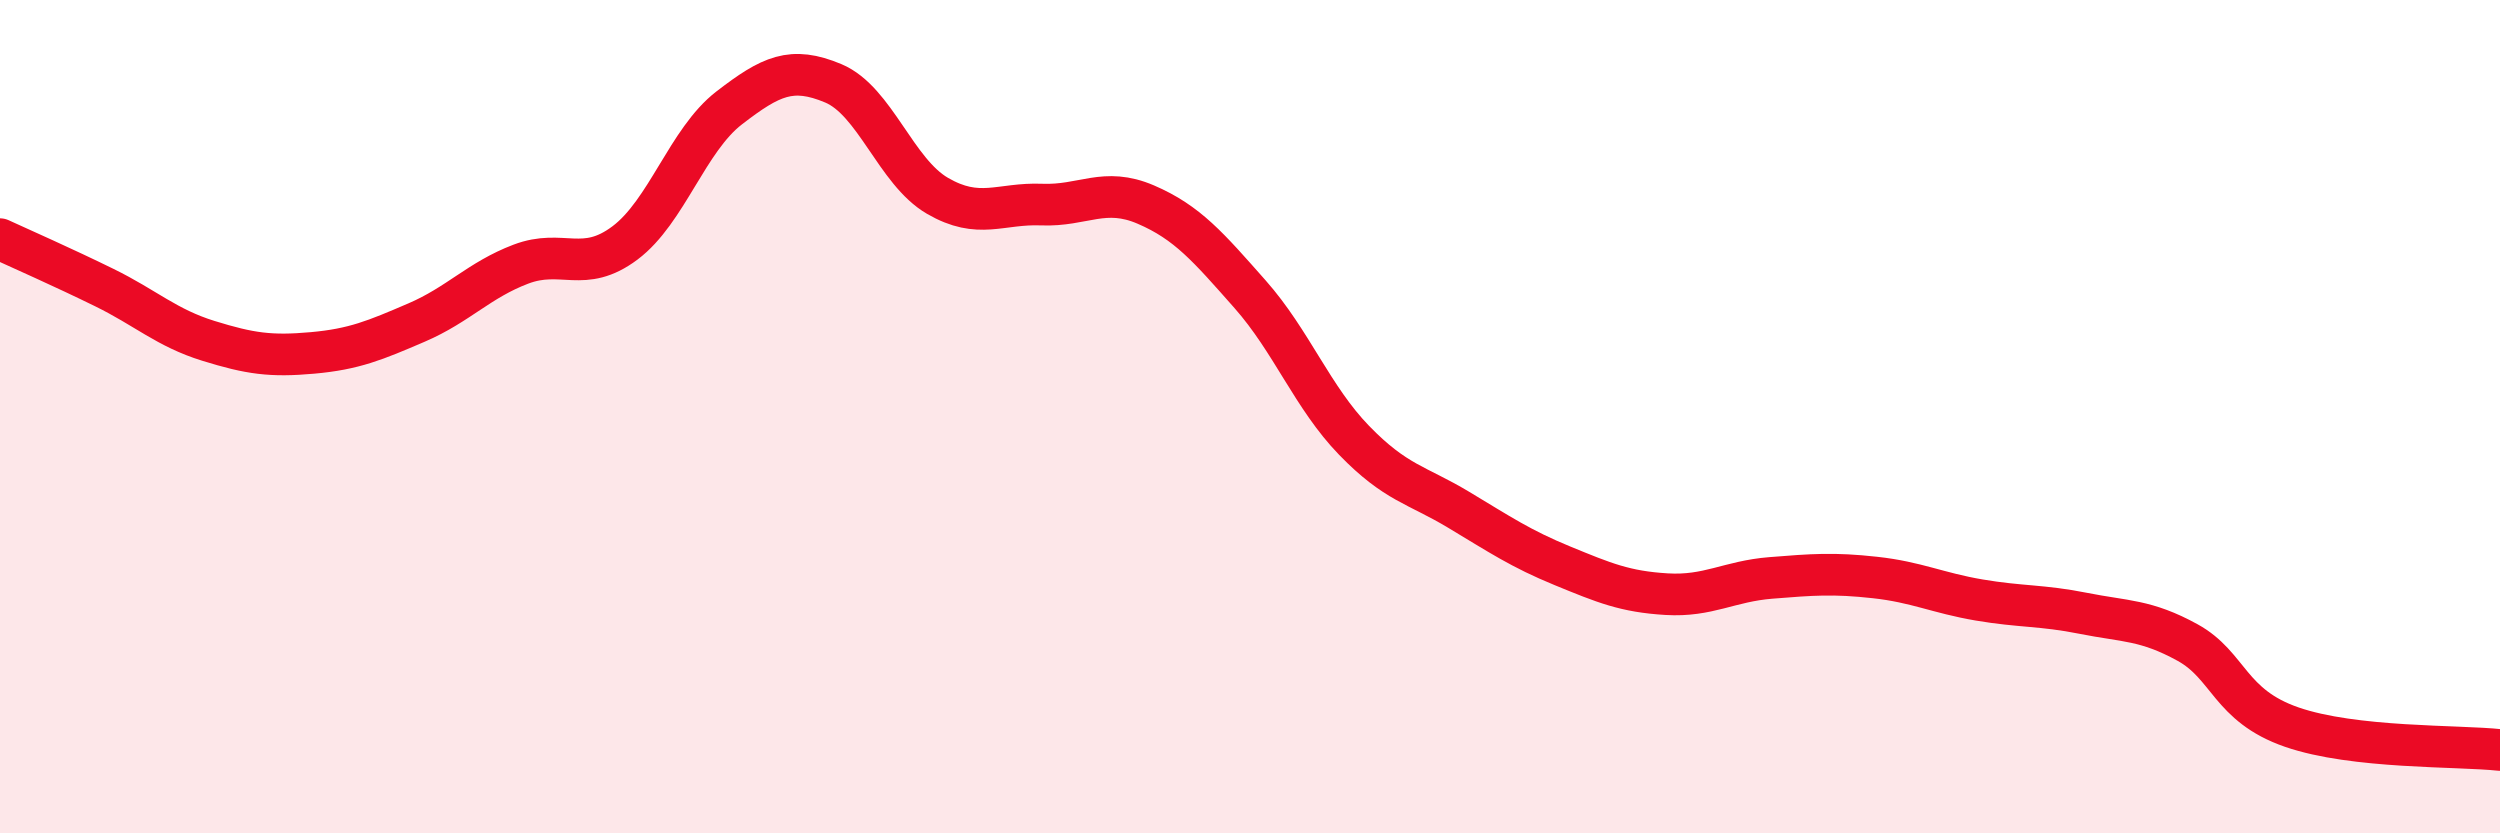 
    <svg width="60" height="20" viewBox="0 0 60 20" xmlns="http://www.w3.org/2000/svg">
      <path
        d="M 0,5.74 C 0.5,5.97 1.5,6.41 2.5,6.9 C 3.5,7.39 4,7.87 5,8.18 C 6,8.49 6.5,8.56 7.5,8.47 C 8.5,8.38 9,8.17 10,7.74 C 11,7.31 11.5,6.72 12.5,6.34 C 13.5,5.96 14,6.58 15,5.83 C 16,5.08 16.5,3.36 17.5,2.59 C 18.5,1.82 19,1.58 20,2 C 21,2.42 21.5,4.12 22.5,4.7 C 23.5,5.28 24,4.87 25,4.91 C 26,4.95 26.5,4.48 27.5,4.91 C 28.5,5.34 29,5.93 30,7.06 C 31,8.19 31.5,9.54 32.5,10.57 C 33.5,11.6 34,11.63 35,12.23 C 36,12.83 36.5,13.17 37.5,13.58 C 38.5,13.99 39,14.2 40,14.26 C 41,14.32 41.5,13.95 42.5,13.87 C 43.5,13.79 44,13.75 45,13.86 C 46,13.97 46.5,14.23 47.5,14.4 C 48.5,14.57 49,14.52 50,14.72 C 51,14.92 51.5,14.87 52.5,15.42 C 53.5,15.97 53.5,16.93 55,17.45 C 56.5,17.97 59,17.89 60,18L60 20L0 20Z"
        fill="#EB0A25"
        opacity="0.1"
        stroke-linecap="round"
        stroke-linejoin="round"
      />
      <path
        d="M 0,5.74 C 0.5,5.97 1.5,6.41 2.5,6.9 C 3.5,7.39 4,7.87 5,8.18 C 6,8.49 6.5,8.56 7.5,8.47 C 8.5,8.38 9,8.17 10,7.74 C 11,7.31 11.5,6.72 12.5,6.34 C 13.5,5.96 14,6.58 15,5.83 C 16,5.08 16.5,3.36 17.5,2.59 C 18.5,1.82 19,1.58 20,2 C 21,2.42 21.5,4.12 22.5,4.7 C 23.5,5.28 24,4.87 25,4.91 C 26,4.95 26.5,4.48 27.5,4.91 C 28.5,5.34 29,5.93 30,7.06 C 31,8.19 31.5,9.54 32.5,10.57 C 33.5,11.6 34,11.63 35,12.23 C 36,12.83 36.5,13.17 37.5,13.58 C 38.5,13.99 39,14.2 40,14.26 C 41,14.32 41.5,13.95 42.5,13.87 C 43.5,13.79 44,13.75 45,13.86 C 46,13.97 46.5,14.23 47.5,14.4 C 48.5,14.57 49,14.52 50,14.72 C 51,14.92 51.5,14.87 52.5,15.42 C 53.5,15.97 53.5,16.93 55,17.45 C 56.5,17.97 59,17.89 60,18"
        stroke="#EB0A25"
        stroke-width="1"
        fill="none"
        stroke-linecap="round"
        stroke-linejoin="round"
      />
    </svg>
  